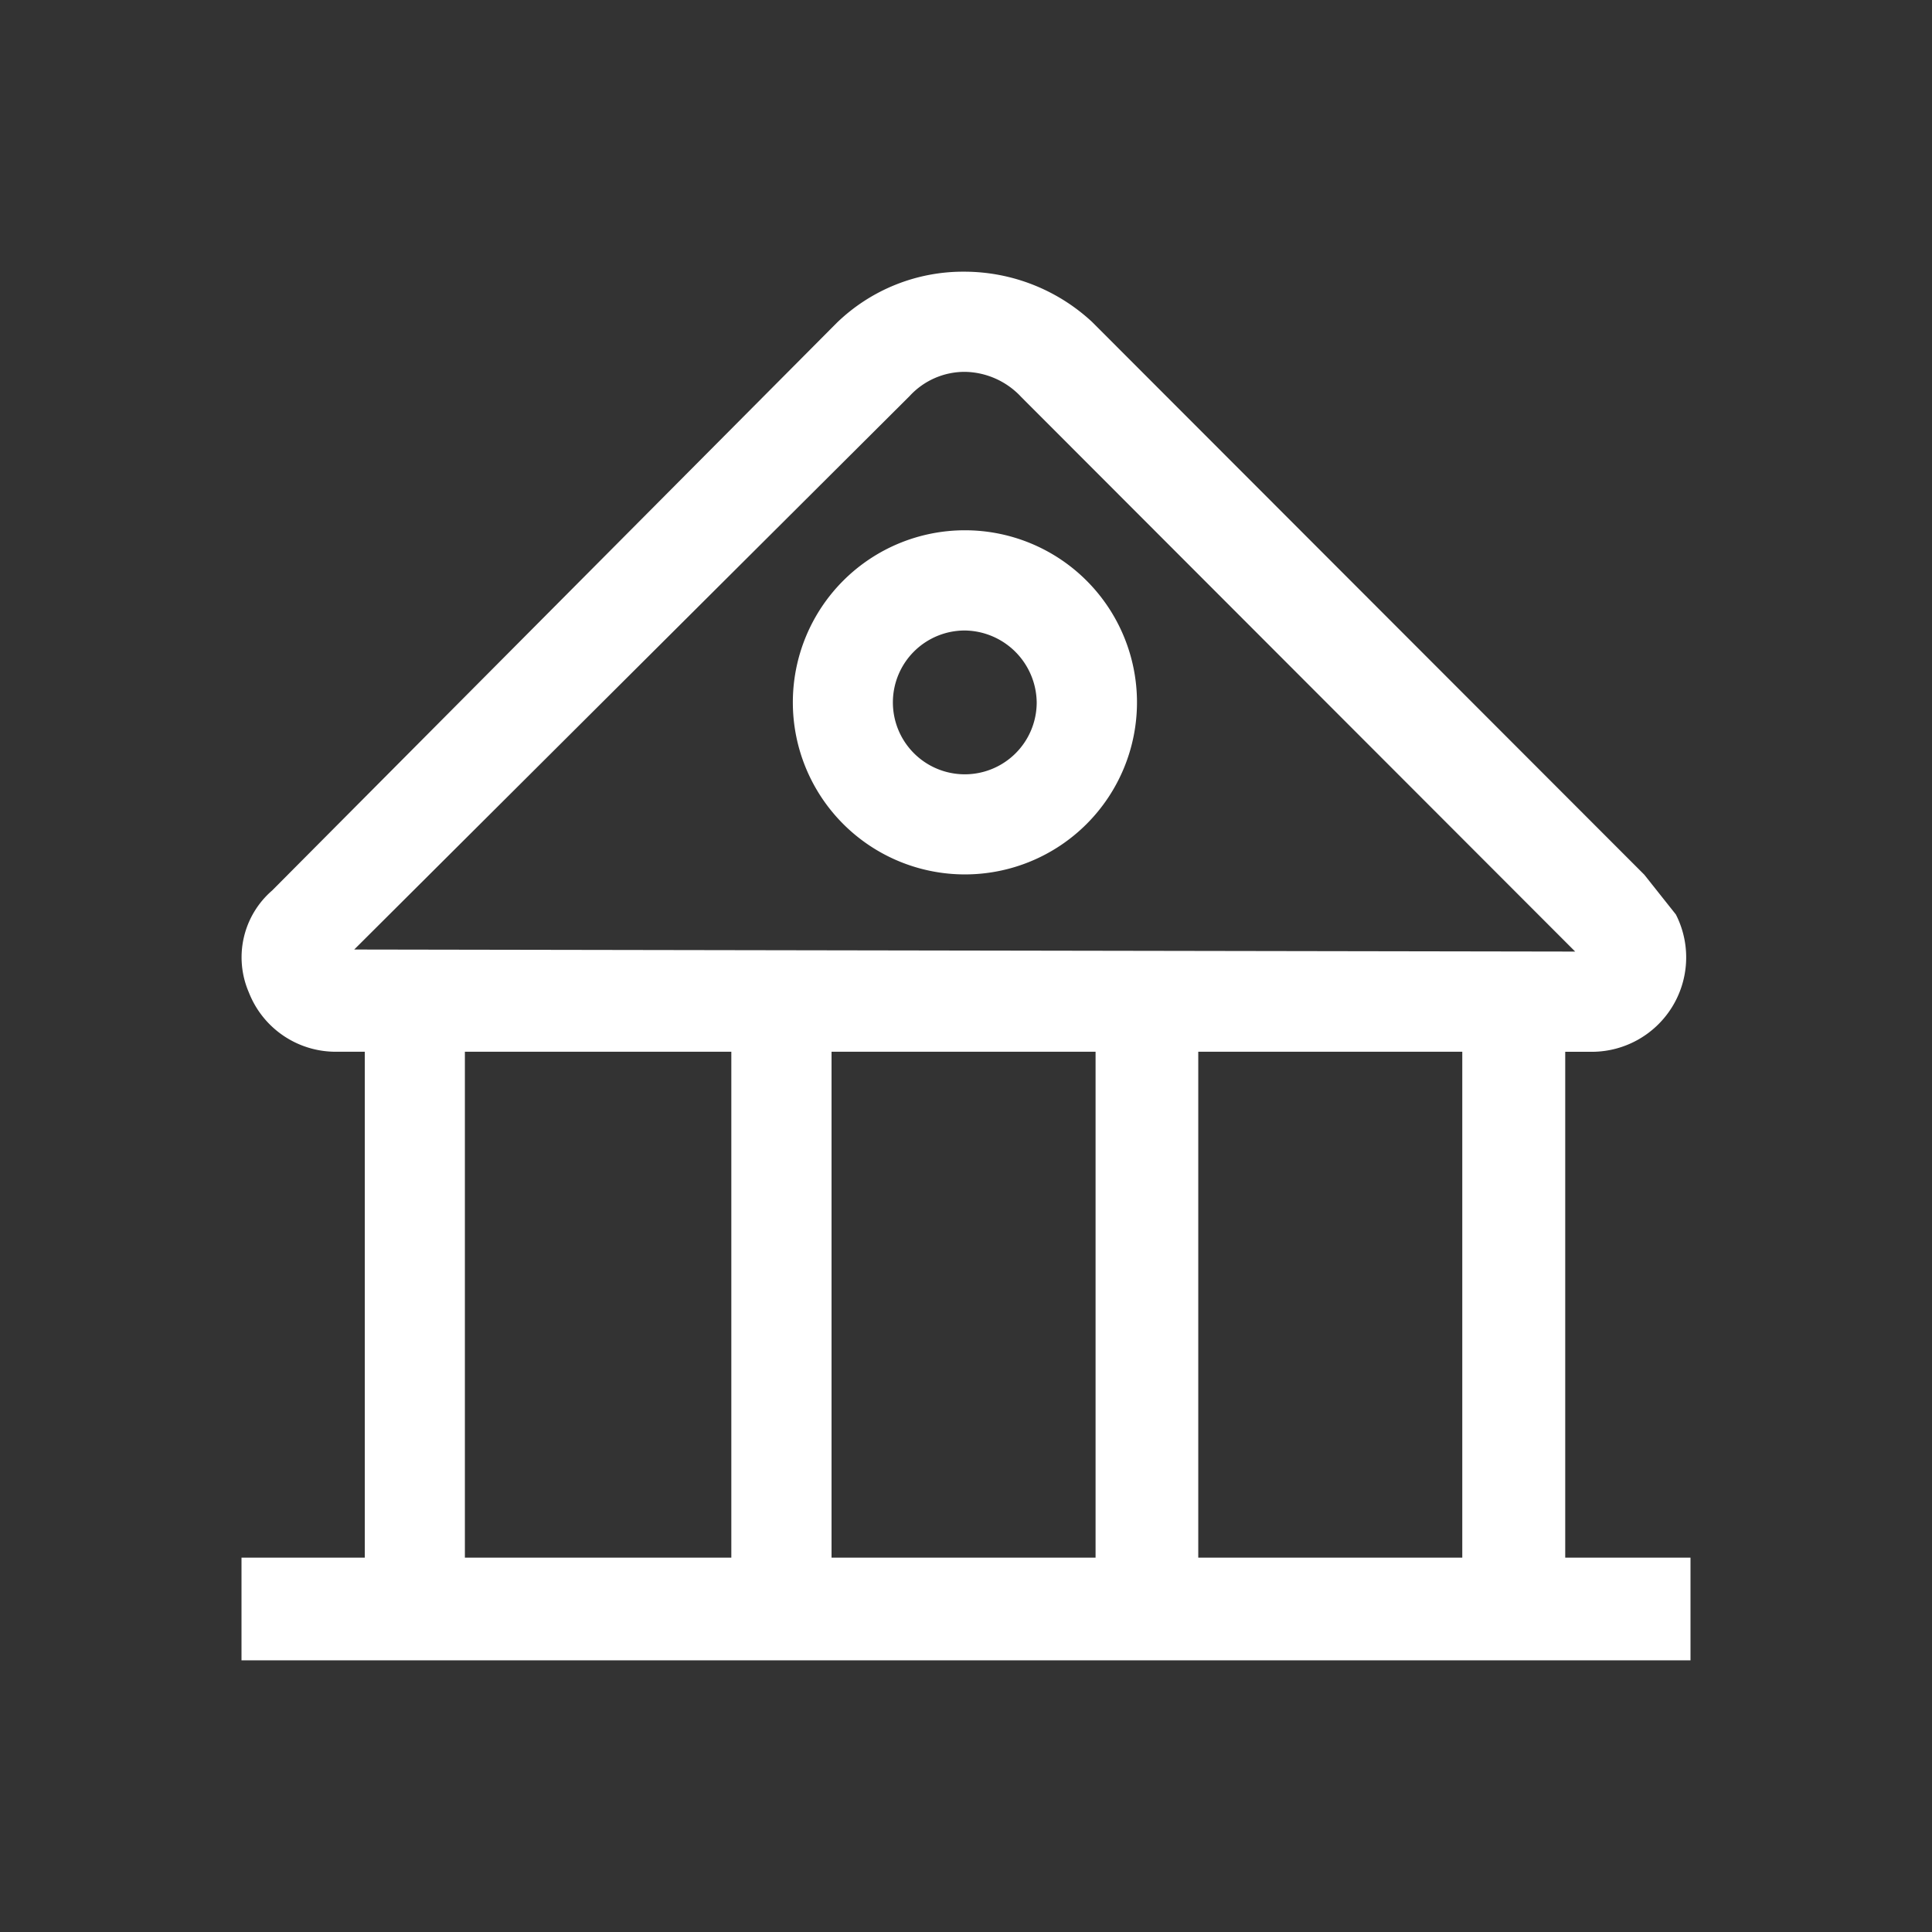 <svg id="图层_1" data-name="图层 1" xmlns="http://www.w3.org/2000/svg" viewBox="0 0 32 32"><rect x="0" y="0" width="32" height="32" fill="#333333" stroke="none"/><defs><style>.cls-1{fill:#fff;fill-rule:evenodd;}</style></defs><title>sol</title><path class="cls-1" d="M4,27.5V25.8H6.042v-8.38H5.586a1.544,1.544,0,0,1-1.464-.982,1.463,1.463,0,0,1,.386-1.689l9.35-9.4A3.009,3.009,0,0,1,15.982,4.5a3.112,3.112,0,0,1,2.105.831l9.148,9.157.523.659.023.047a1.564,1.564,0,0,1-1.4,2.227h-.456V25.8H28v1.7Zm20.22-1.7v-8.38H19.847V25.8Zm-6.074,0v-8.38H13.773V25.8Zm-6.033,0v-8.38H7.7V25.8ZM26.09,15.761,16.916,6.577a1.3,1.3,0,0,0-.934-.418,1.238,1.238,0,0,0-.915.4l-9.2,9.168ZM15.982,14.483a2.849,2.849,0,1,1,0-5.7,2.849,2.849,0,0,1,0,5.7Zm0-4.04a1.191,1.191,0,1,0,1.189,1.191A1.206,1.206,0,0,0,15.982,10.443Z"/></svg>